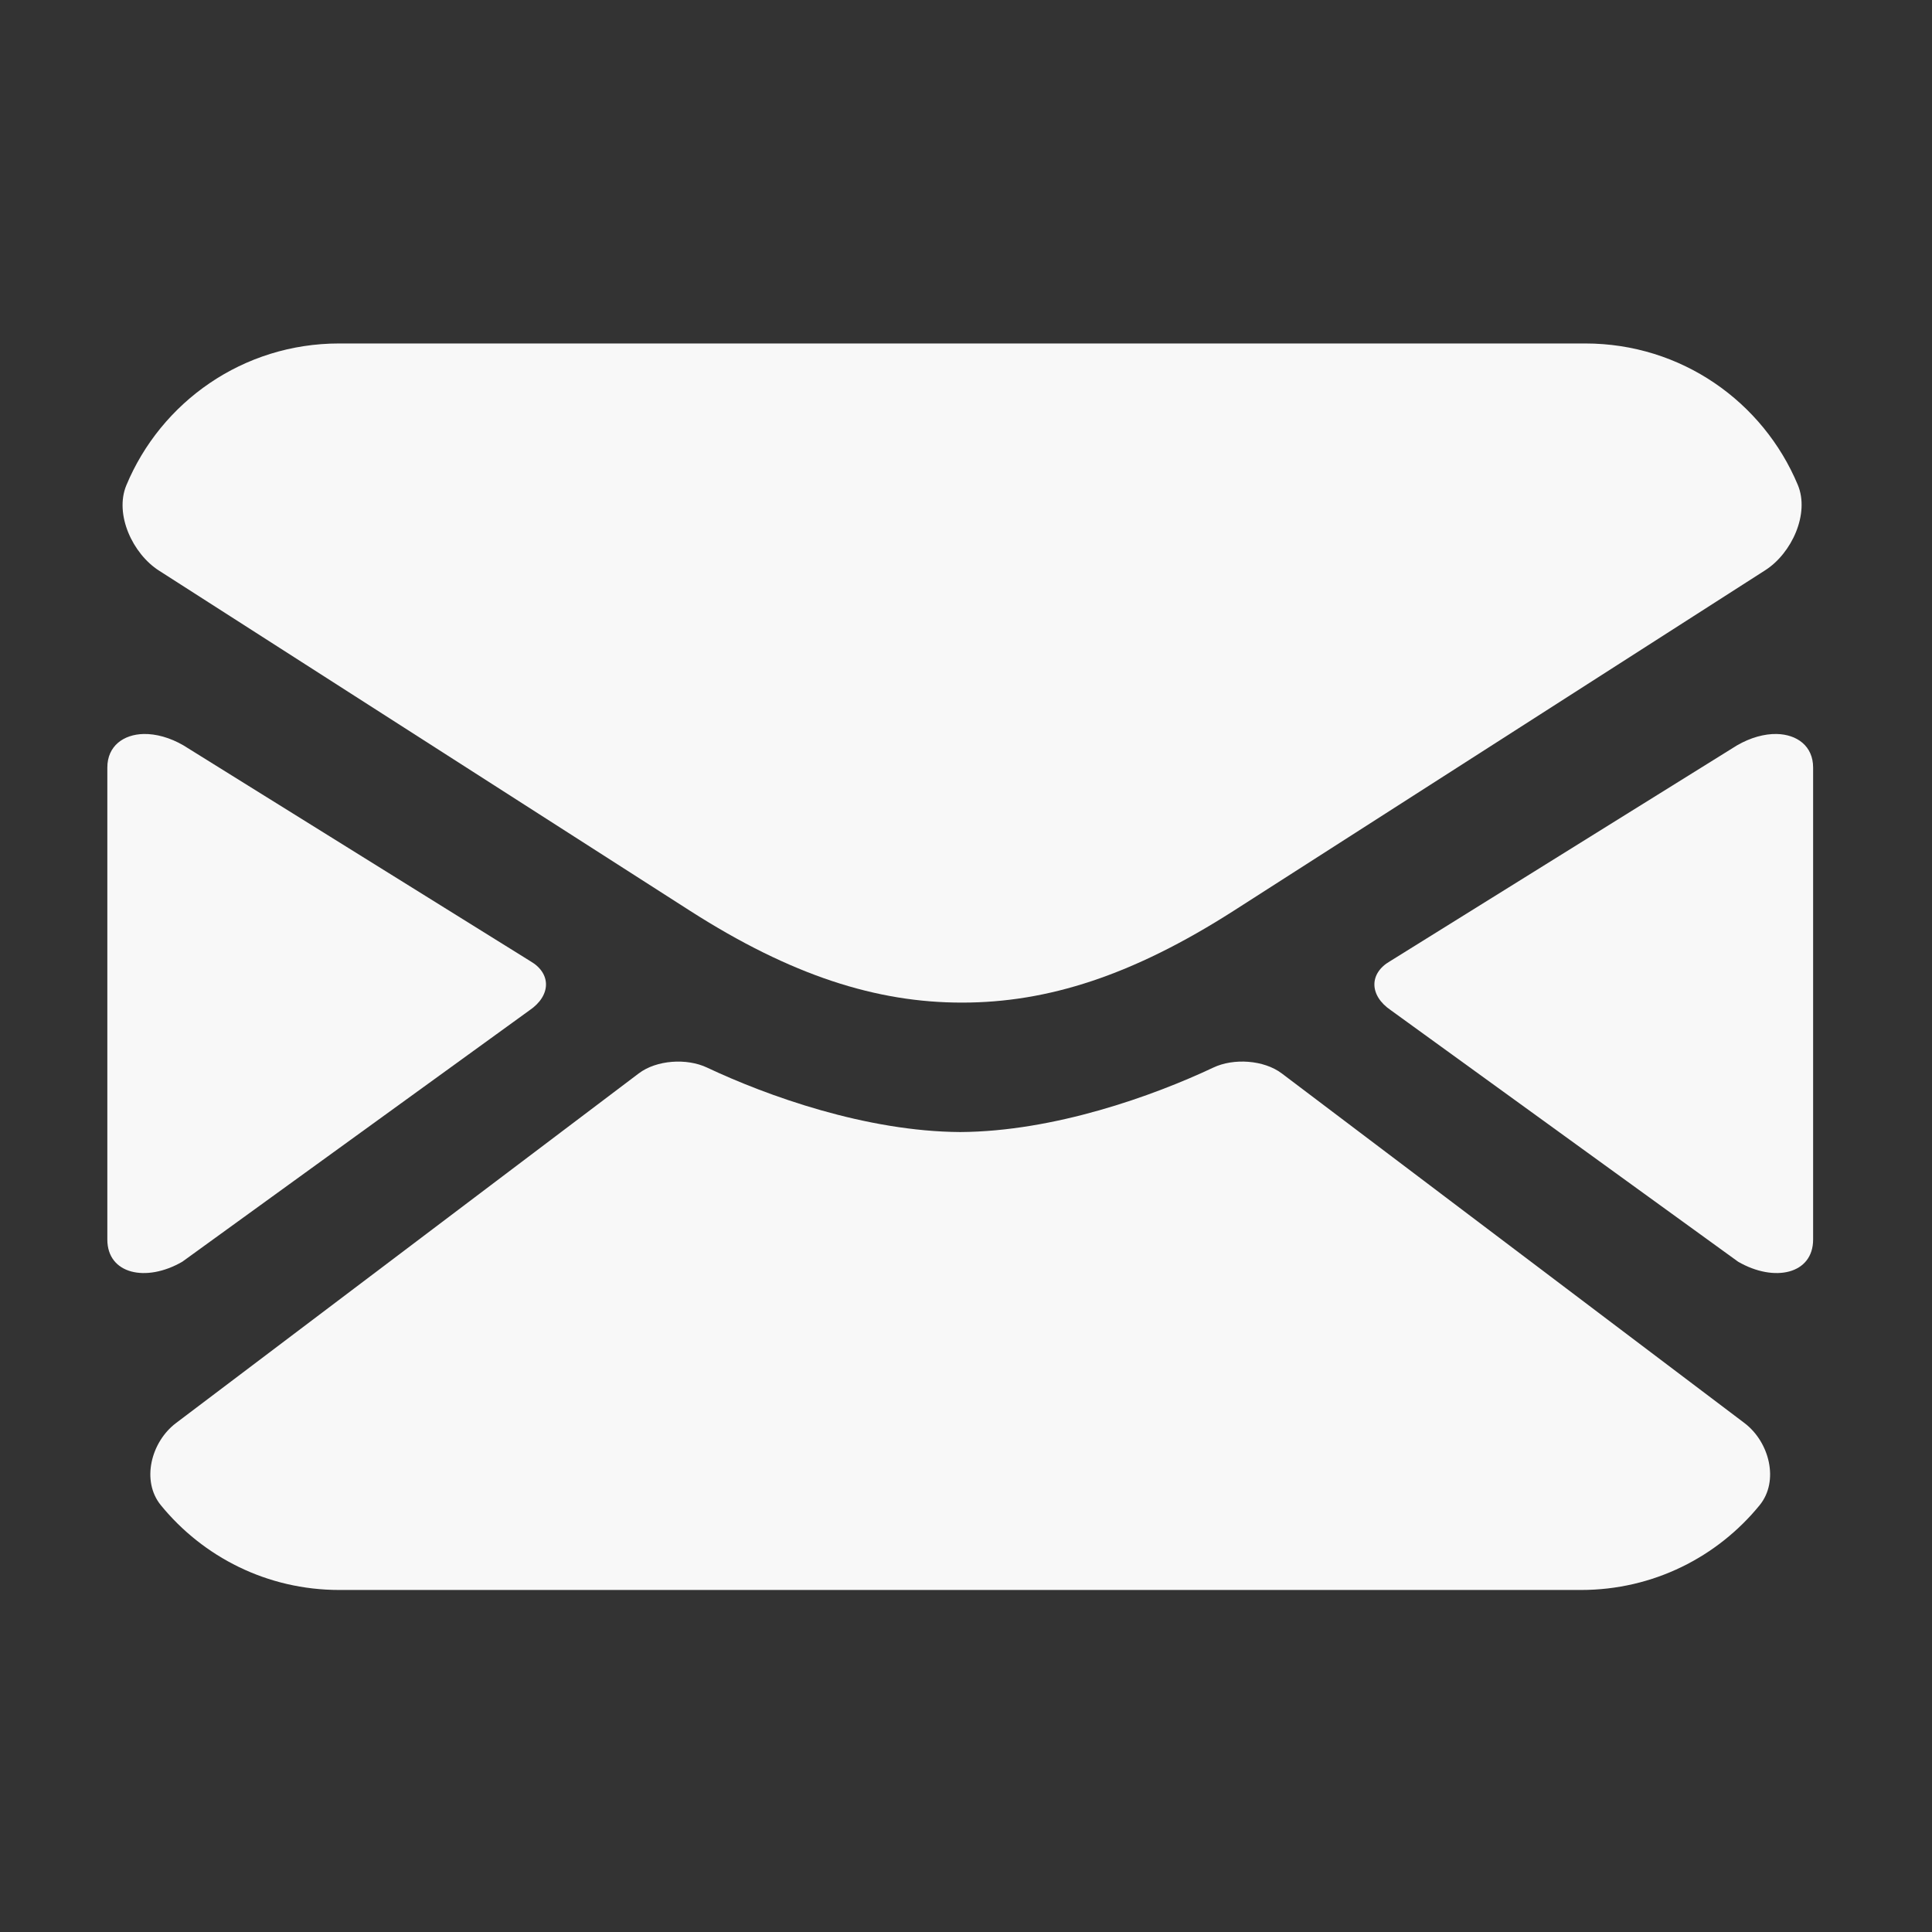 <?xml version="1.0" encoding="UTF-8"?> <svg xmlns="http://www.w3.org/2000/svg" width="90" height="90" viewBox="0 0 90 90" fill="none"><rect x="0" y="0" width="90" height="90" fill="#333333" stroke="none"/> <path fill-rule="evenodd" clip-rule="evenodd" d="M6.693 34.192C5.755 34.212 5 34.75 5 35.756V57.742C5 59.352 6.803 59.755 8.494 58.775L24.666 47.064C25.687 46.371 25.678 45.338 24.713 44.78L8.546 34.723C7.911 34.354 7.259 34.181 6.693 34.192Z" fill="#F8F8F8"></path> <path fill-rule="evenodd" clip-rule="evenodd" d="M82.765 34.192C83.708 34.212 84.462 34.75 84.462 35.756V57.742C84.462 59.352 82.661 59.755 80.968 58.775L64.796 47.064C63.771 46.371 63.78 45.338 64.749 44.78L80.915 34.723C81.552 34.354 82.202 34.181 82.765 34.192Z" fill="#F8F8F8"></path> <path d="M15.796 16C11.317 16 7.499 18.727 5.884 22.61C5.327 23.961 6.177 25.797 7.411 26.584L32.155 42.435C36.858 45.442 40.837 46.71 44.821 46.705C48.805 46.705 52.755 45.442 57.458 42.435L82.233 26.563C83.462 25.776 84.311 23.936 83.749 22.589C82.13 18.716 78.321 16 73.849 16H15.796Z" fill="#F8F8F8"></path> <path d="M29.755 50.004L8.197 66.293C7.031 67.174 6.572 68.993 7.494 70.12C9.459 72.527 12.443 74.067 15.807 74.067H73.651C77.016 74.067 80.006 72.527 81.969 70.12C82.891 68.993 82.428 67.174 81.266 66.293L59.709 50.003C58.875 49.374 57.463 49.284 56.521 49.732C53.712 51.056 49.103 52.71 44.734 52.735C40.353 52.71 35.744 51.055 32.937 49.732C31.994 49.285 30.583 49.375 29.755 50.004Z" fill="#F8F8F8"></path> </svg> 